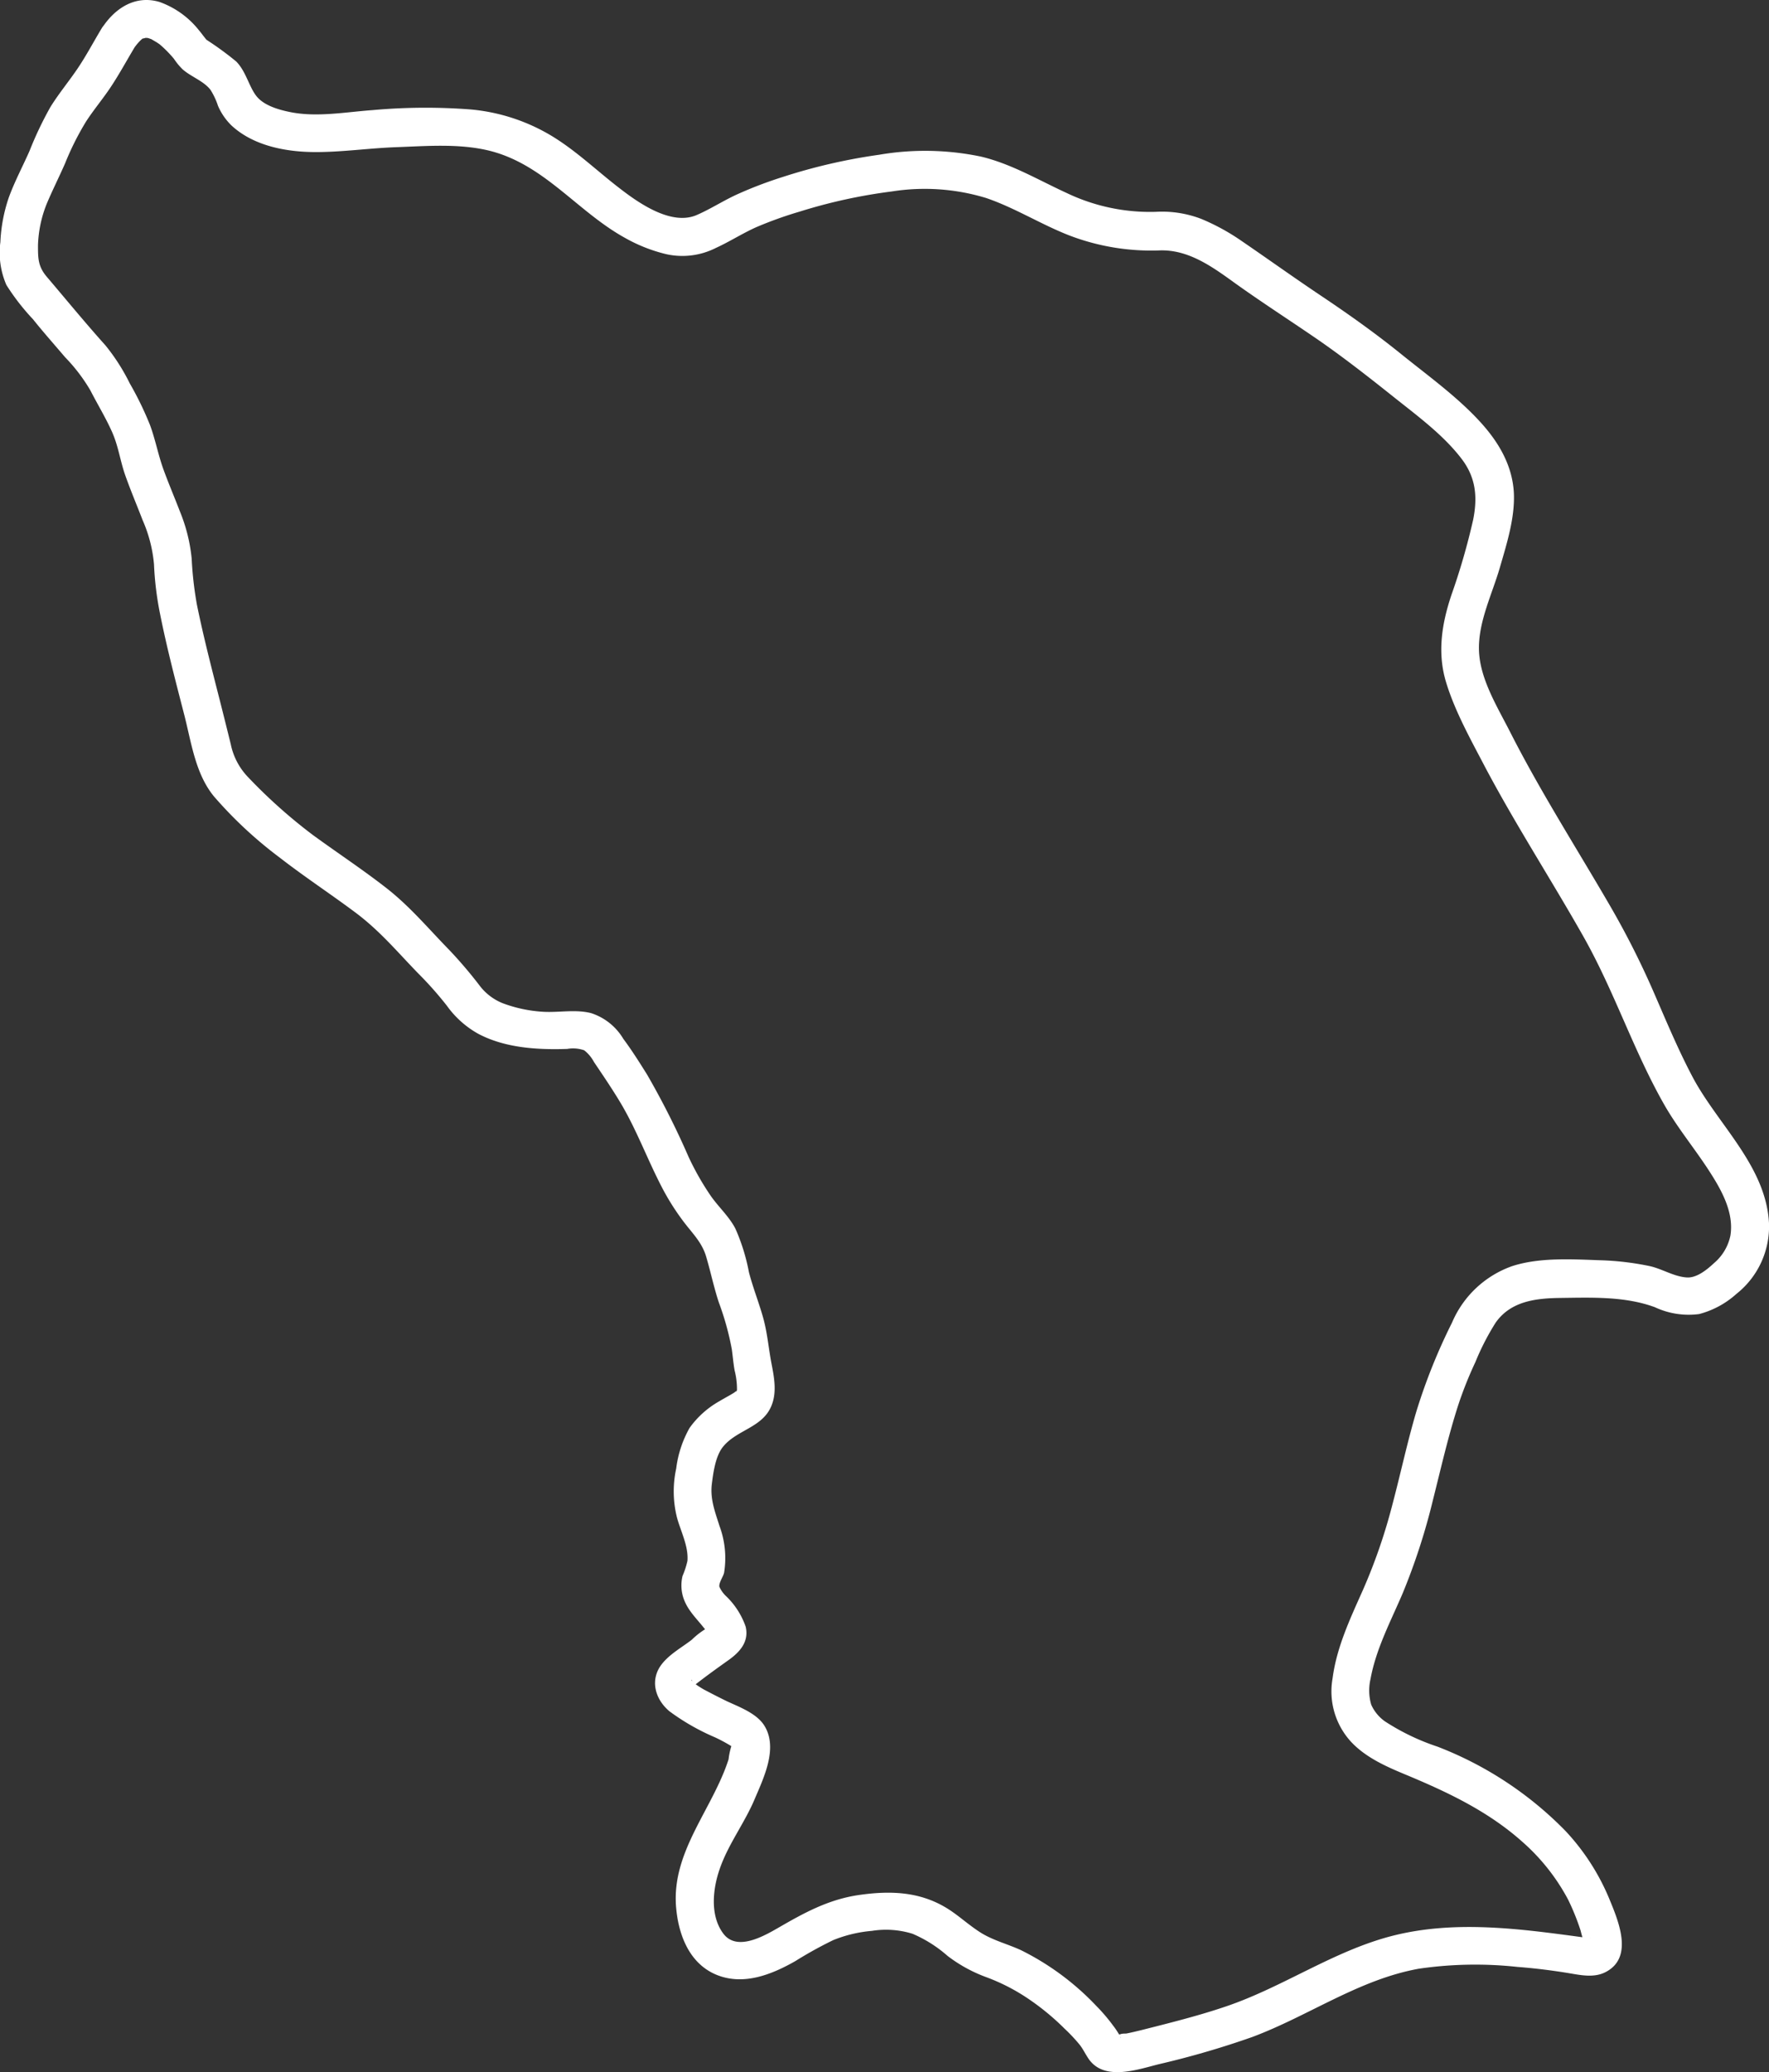 <svg xmlns="http://www.w3.org/2000/svg" viewBox="0 0 232.83 272.61"><rect x="0" y="0" width="232.83" height="272.61" fill="#333333" stroke="none"/><defs><style>.cls-1{fill:#fff;}</style></defs><g id="Layer_2" data-name="Layer 2"><g id="Layer_1-2" data-name="Layer 1"><path class="cls-1" d="M13.4,3.7c-1.06,1.75-2,3.55-3.15,5.26s-2.52,3.35-3.62,5.13a46.72,46.72,0,0,0-2.74,5.76c-.88,2-1.95,4-2.72,6.1a20.82,20.82,0,0,0-1.12,5.9,10.65,10.65,0,0,0,.79,5.64A29.53,29.53,0,0,0,4.34,42c1.36,1.7,2.81,3.33,4.23,5a22.65,22.65,0,0,1,3.33,4.37c.93,1.82,2,3.56,2.84,5.44s1.07,3.77,1.71,5.62c.7,2,1.55,4,2.32,6a18.44,18.44,0,0,1,1.5,5.82,41.41,41.41,0,0,0,.79,6.48c.87,4.37,2,8.7,3.11,13,1,3.78,1.48,8,4,11.06a55,55,0,0,0,8.66,8.05c3.23,2.51,6.65,4.75,9.93,7.2s5.6,5.27,8.33,8.07a46.56,46.56,0,0,1,3.73,4.21A12.63,12.63,0,0,0,62.93,136c3.54,1.88,7.8,2.13,11.72,2a4.45,4.45,0,0,1,2.24.18,4.76,4.76,0,0,1,1.28,1.53c1.14,1.69,2.29,3.38,3.35,5.13,2.15,3.53,3.56,7.39,5.44,11.06a31.9,31.9,0,0,0,3.23,5.11c1.12,1.43,2.24,2.56,2.76,4.34.59,2,1,4,1.66,6a36.9,36.9,0,0,1,1.71,6.17c.13.92.2,1.86.37,2.79a9.82,9.82,0,0,1,.31,2.4c0,.32,0,.2-.16.43.21-.28-.29.13-.09,0-.68.44-1.4.8-2.09,1.22a12.12,12.12,0,0,0-3.9,3.5A14.49,14.49,0,0,0,89,193.2a14.16,14.16,0,0,0,.09,6.41c.49,1.83,1.54,3.79,1.39,5.74a11.65,11.65,0,0,1-.65,2,5.25,5.25,0,0,0,.16,3c.57,1.6,1.79,2.68,2.8,4,.06.09.5.88.52.88s.44-1.4.37-1.45-.23.19-.17.17a10.12,10.12,0,0,0-2.46,1.78c-1.29,1-2.9,1.87-3.94,3.2-1.62,2.07-.89,4.63,1,6.21a29.51,29.51,0,0,0,6,3.43,21.27,21.27,0,0,1,2.39,1.31c.17.12-.41-.34-.06,0,0,0-.07-.28-.18-.17a9.57,9.57,0,0,0-.37,1.76c-2.12,6.58-7.49,12.1-6.91,19.39.3,3.69,1.76,7.56,5.45,9,3.52,1.37,7.16-.1,10.23-1.84a53.58,53.58,0,0,1,5-2.77,17.44,17.44,0,0,1,5.1-1.22,11.77,11.77,0,0,1,5.34.38,17.1,17.1,0,0,1,4.61,2.91,19.34,19.34,0,0,0,5.18,2.83,25.88,25.88,0,0,1,5.55,2.88,32.58,32.58,0,0,1,4.67,3.86,22.29,22.29,0,0,1,2,2.13c.49.63.81,1.36,1.28,2,2.09,2.76,6.34,1.25,9.1.56A115.58,115.58,0,0,0,164.8,268c7.44-2.77,14.09-7.6,22-9a51.55,51.55,0,0,1,12.9-.23c2.22.17,4.44.44,6.64.8,1.71.28,3.57.72,5.17-.22,3.51-2,1.44-6.76.28-9.58a29.71,29.71,0,0,0-5.75-8.89,47.34,47.34,0,0,0-16.85-11.09,29.82,29.82,0,0,1-6.92-3.33,5.36,5.36,0,0,1-1.8-2.2,6.72,6.72,0,0,1-.09-3.35c.73-4,2.66-7.6,4.23-11.28a83.58,83.58,0,0,0,4-12.33c1.05-4.16,2-8.37,3.32-12.45a50.94,50.94,0,0,1,2.26-5.66,32.61,32.61,0,0,1,2.67-5.19c2-2.83,5.3-3.2,8.53-3.24,4.14-.05,8.48-.23,12.42,1.22a10.49,10.49,0,0,0,5.83.9,11.79,11.79,0,0,0,4.9-2.65,11.31,11.31,0,0,0,4.29-9.3c-.38-7.42-6.57-12.83-9.93-19-2-3.74-3.63-7.69-5.33-11.59A110.41,110.41,0,0,0,211.81,119c-4.4-7.57-9.11-14.93-13.08-22.75-1.64-3.23-3.93-6.89-4.07-10.62s1.71-7.4,2.74-10.94c.91-3.14,2-6.54,1.85-9.84-.2-3.76-2.14-6.9-4.65-9.58-3-3.22-6.77-5.93-10.2-8.7s-6.93-5.25-10.56-7.68-7-4.85-10.5-7.24a28.52,28.52,0,0,0-5.23-2.85,14.4,14.4,0,0,0-6-.93,25.43,25.43,0,0,1-11.72-2.48c-3.71-1.7-7.28-3.84-11.29-4.79a35.89,35.89,0,0,0-13.39-.24A74.65,74.65,0,0,0,103,23.29a54.15,54.15,0,0,0-6,2.29c-1.8.82-3.46,1.91-5.28,2.7-3.28,1.44-7.49-1.45-10-3.38-3.05-2.32-5.79-5-9.08-7a25,25,0,0,0-10.69-3.5A77.79,77.79,0,0,0,49,14.49c-3.49.25-7.21.95-10.68.28-1.5-.29-3.53-.84-4.54-2.09S32.4,9.42,31.09,8.09A41.81,41.81,0,0,0,27.28,5.3c-.26-.21.16.25-.18-.16s-.59-.78-.91-1.15A11.57,11.57,0,0,0,21,.26c-3.19-.95-5.89.82-7.58,3.44S16,8.92,17.72,6.22a6.93,6.93,0,0,1,.87-1c.28-.22,0-.08.44-.2S19,5,19,5a1.77,1.77,0,0,1,.46,0c-.44-.07.09,0,.24.08.43.14-.12-.1.28.11l.63.37.3.2c.21.15-.17-.15.16.12a15.56,15.56,0,0,1,1.8,1.83c.48.56-.22-.3.1.14A8.64,8.64,0,0,0,24,9.09c1.11,1,2.77,1.54,3.69,2.71a9.24,9.24,0,0,1,1,2.12,8.06,8.06,0,0,0,1.79,2.6C33.26,19.09,37.32,19.93,41,20s7.48-.51,11.22-.64c3.9-.14,8-.48,11.86.39,7.41,1.68,11.78,8,18.15,11.53a20.93,20.93,0,0,0,5.42,2.15,9.76,9.76,0,0,0,6.57-.81c1.8-.82,3.47-1.9,5.27-2.71a51.33,51.33,0,0,1,5.76-2.07,69.9,69.9,0,0,1,12.12-2.65,27.74,27.74,0,0,1,12.42.86c3.76,1.28,7.17,3.44,10.86,4.89a30.14,30.14,0,0,0,12.11,2c3.81-.07,6.94,2.26,9.91,4.4C166,39.72,169.53,42,173,44.37s6.84,5,10.17,7.65c3.17,2.54,6.75,5.12,9.22,8.37,1.86,2.45,2.1,5,1.5,8a88.22,88.22,0,0,1-2.85,9.86c-1.27,3.78-1.89,7.6-.72,11.48s3.34,7.73,5.24,11.37c4,7.52,8.59,14.61,12.78,22s6.67,15.22,10.81,22.42c1.74,3,4,5.72,5.88,8.65,1.57,2.44,3.21,5.37,2.72,8.39a6.46,6.46,0,0,1-2.17,3.63c-.91.85-2.31,2-3.63,1.87-1.65-.12-3.22-1.14-4.83-1.49a37,37,0,0,0-6.55-.77c-3.72-.13-7.94-.39-11.53.77a13.46,13.46,0,0,0-7.93,7.44,76.11,76.11,0,0,0-4.67,11.61c-1.19,4-2.08,8.18-3.16,12.26a73.43,73.43,0,0,1-3.89,11.29c-1.67,3.75-3.47,7.54-4,11.64a9.8,9.8,0,0,0,2.39,8.3c1.91,2.07,4.57,3.26,7.12,4.32,5.41,2.25,10.86,4.78,15.42,8.84a26.93,26.93,0,0,1,6.07,7.65,30.67,30.67,0,0,1,1.65,4.09,15,15,0,0,0,.48,1.61s.48-.55.48-.56c.14-.2.53,0,.18-.11a3.21,3.21,0,0,0-.75-.06c-8.33-1.13-17-2.33-25.31-.17-7.67,2-14.25,6.7-21.73,9.24-3.67,1.25-7.43,2.18-11.18,3.13-.67.16-1.34.33-2,.45-.26,0-.56,0-.81.11,0,0-.42,0-.43,0l.42.31c.16,0,.06.3.06,0,0-.09-.16-.3-.2-.37a10.73,10.73,0,0,0-.71-1.05,23.78,23.78,0,0,0-2.26-2.65,35.07,35.07,0,0,0-9.9-7.32c-1.82-.84-3.79-1.31-5.48-2.42s-2.88-2.28-4.47-3.22c-3.54-2.09-7.34-2.19-11.3-1.63s-7.12,2.26-10.53,4.23c-1.91,1.1-5.58,3.29-7.4.86s-1.35-6-.48-8.49c1.1-3.22,3.24-6,4.57-9.12,1.2-2.83,3.12-6.71,1.36-9.67-1-1.68-3.28-2.5-5-3.3-1-.49-2-1-3-1.53a12.43,12.43,0,0,1-1.18-.76c.49.36-.76-.67-.43-.41s.08.09,0,0,0-.28.07.18c0-.32,0,.47,0,.62,0-.07.1-.34,0,0s0,0,0,0-.32.35-.09.14l.44-.38c1.43-1.12,2.93-2.2,4.41-3.25S98.62,216,98.14,214A10.19,10.19,0,0,0,95.57,210a3.87,3.87,0,0,1-.89-1.25c-.08-.53.48-1.27.62-1.82a12.14,12.14,0,0,0-.61-6.19c-.58-1.84-1.24-3.52-1-5.5.19-1.52.48-3.69,1.48-4.91,1.8-2.22,5.17-2.5,6.35-5.35.77-1.83.36-3.82,0-5.7s-.53-4-1.1-6-1.33-3.91-1.85-5.91a25.91,25.91,0,0,0-1.78-5.73c-.83-1.6-2.2-2.82-3.23-4.29a36,36,0,0,1-2.92-5.12,106.93,106.93,0,0,0-5.47-10.85c-1-1.6-2-3.19-3.14-4.72a7.67,7.67,0,0,0-4.23-3.37c-2.06-.53-4.26-.05-6.35-.18A18.21,18.21,0,0,1,66.2,132a7.13,7.13,0,0,1-3.14-2.42A58.69,58.69,0,0,0,59.15,125c-2.72-2.78-5.17-5.72-8.25-8.13s-6.49-4.66-9.7-7a69.05,69.05,0,0,1-8.61-7.69,8.79,8.79,0,0,1-2.22-4.28q-.71-2.88-1.44-5.76c-1.06-4.15-2.14-8.32-3-12.52a46.46,46.46,0,0,1-.7-6.11,22,22,0,0,0-1.55-6.22c-.71-1.85-1.49-3.67-2.17-5.54s-1.06-3.93-1.77-5.84a43.13,43.13,0,0,0-2.66-5.47,26.44,26.44,0,0,0-3.2-5c-2.63-2.93-5.15-6-7.7-9C5,35.06,5,34,5,32.26a15.89,15.89,0,0,1,1.13-5.4c.76-1.82,1.66-3.59,2.45-5.4A36.66,36.66,0,0,1,11.32,16c1-1.55,2.23-3,3.25-4.54C15.69,9.78,16.65,8,17.72,6.22,19.39,3.47,15.07,1,13.4,3.7Z"/></g></g></svg>